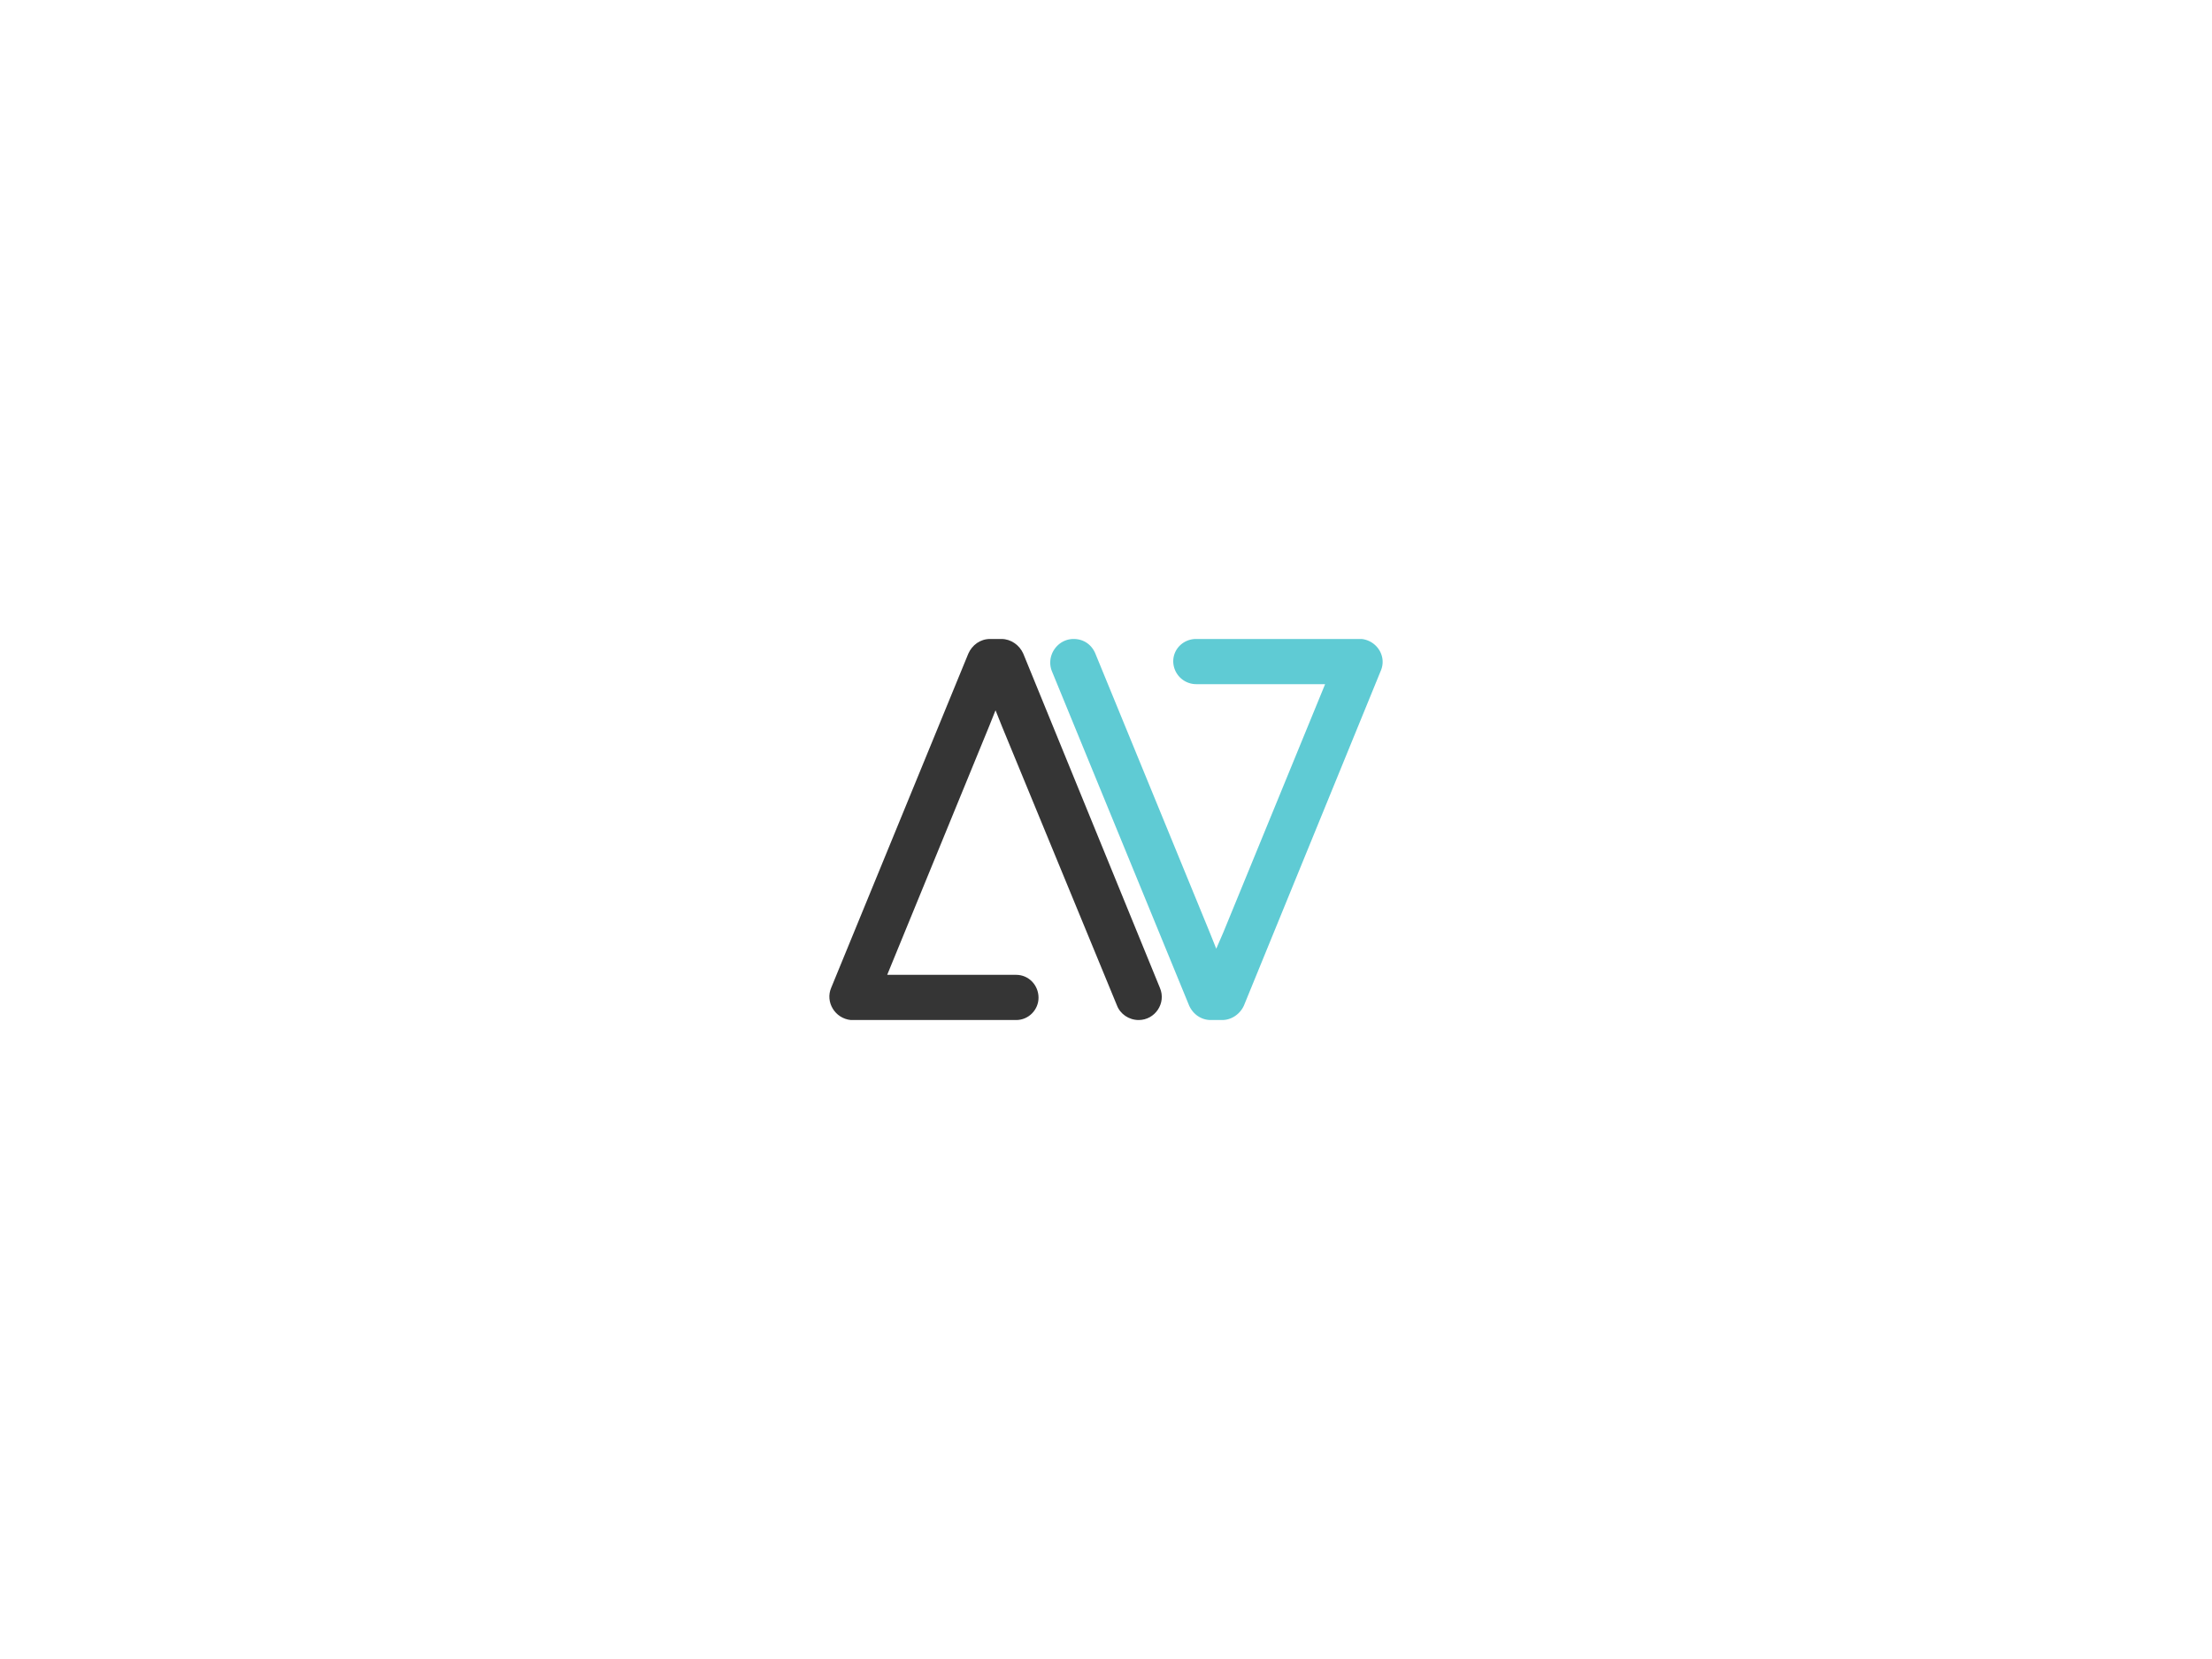 <?xml version="1.0" encoding="UTF-8"?>
<svg data-bbox="383.936 295.8 256.129 176.4" width="1024" height="768" viewBox="0 0 1024 768" xmlns="http://www.w3.org/2000/svg" data-type="color">
    <g style="line-height:1;font-variant-ligatures:normal;text-align:center" font-weight="400" font-size="72" font-family="Brandmark Sans 10" text-anchor="middle">
        <path transform="matrix(3.5 0 0 3.5 -1258.264 472.2)" fill="#353535" d="M512.923-4.248 494.85-48.456c-.504-1.152-1.656-1.944-2.88-1.944h-1.512c-1.296 0-2.376.792-2.88 1.944L469.435-4.248c-.792 1.872.504 4.032 2.592 4.248h21.888c1.655 0 2.951-1.368 2.951-2.952 0-1.656-1.296-3.024-2.952-3.024H476.85l13.464-32.832.864-2.16.864 2.16 15.192 36.864C507.666-.792 508.818 0 510.114 0c2.16 0 3.672-2.232 2.808-4.248z" style="line-height:1;font-variant-ligatures:normal;text-align:center" data-color="1"/>
        <path transform="matrix(3.5 0 0 3.5 -1302.014 472.2)" fill="#5fcbd4" d="M552.096-50.4h-21.888c-1.656 0-3.024 1.296-3.024 2.952a3.042 3.042 0 0 0 3.024 3.024h17.064l-13.464 32.832-.936 2.16-.864-2.16-15.12-36.864c-.504-1.224-1.584-1.944-2.88-1.944-2.16 0-3.672 2.232-2.88 4.248l18.144 44.208C529.776-.792 530.856 0 532.152 0h1.512c1.224 0 2.376-.792 2.88-1.944l18.072-44.208c.864-1.944-.504-4.032-2.52-4.248z" style="line-height:1;font-variant-ligatures:normal;text-align:center" data-color="2"/>
    </g>
</svg>
